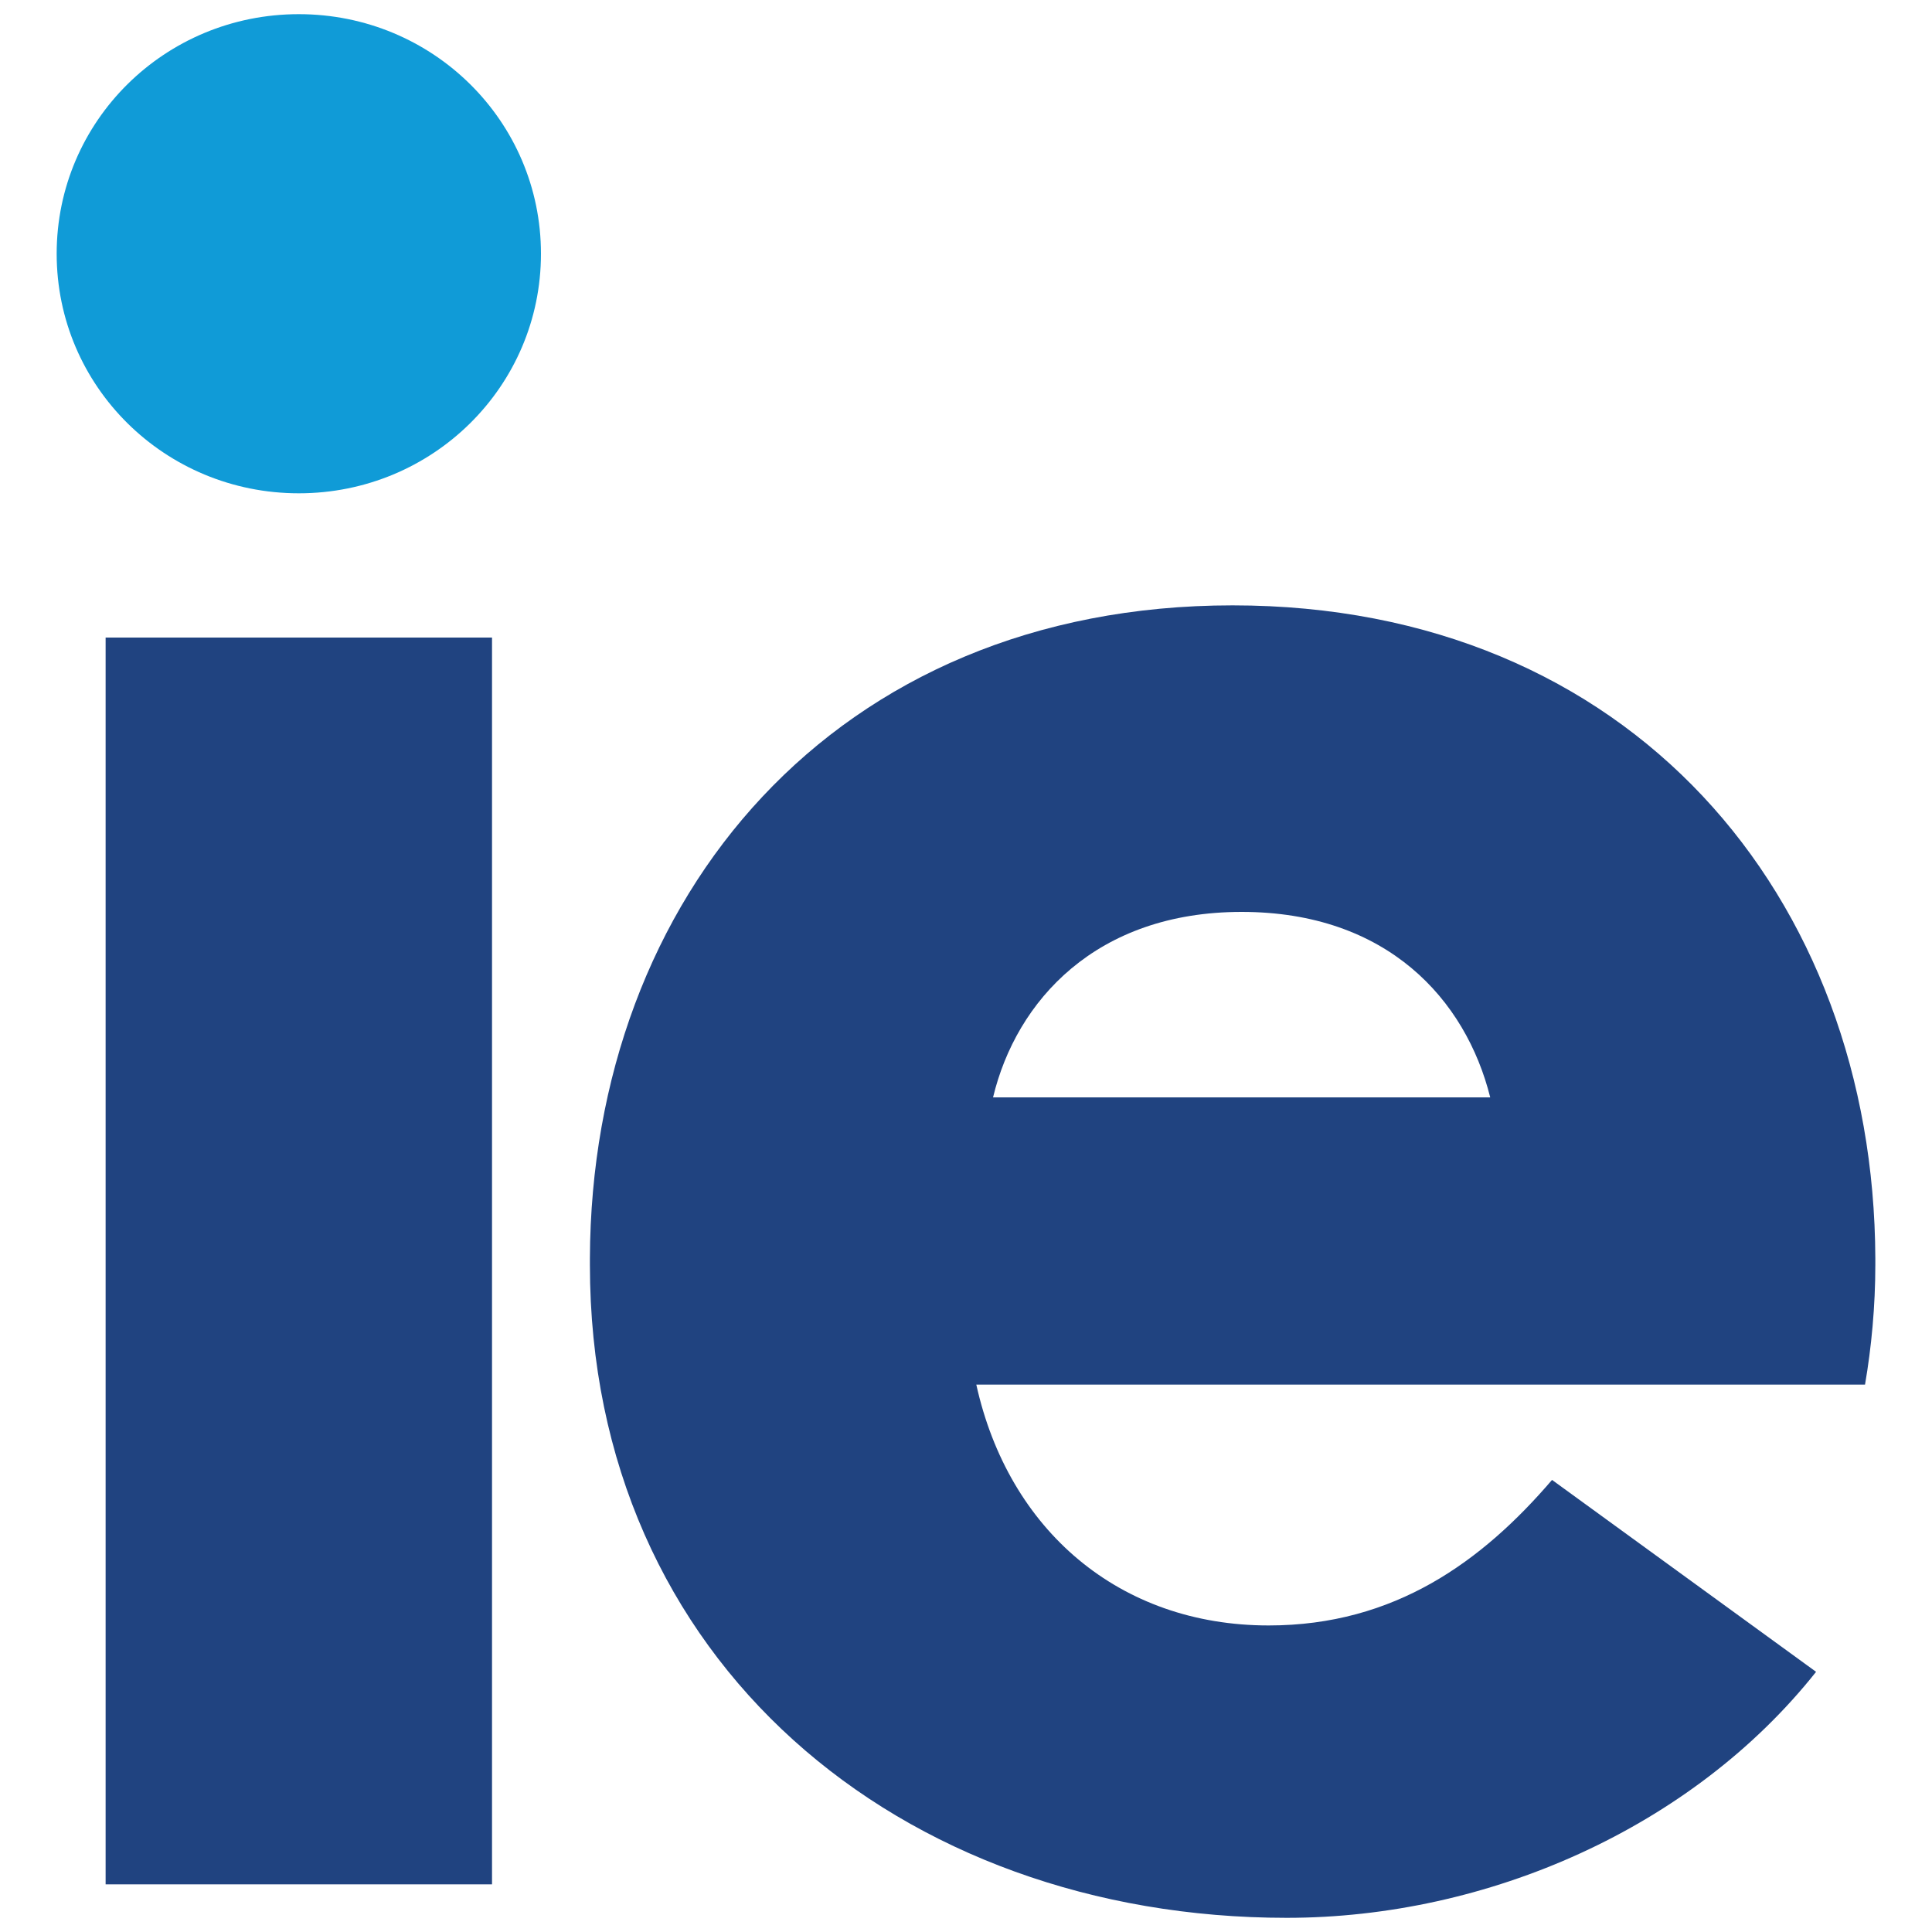 <?xml version="1.0" encoding="utf-8"?>
<!-- Generator: Adobe Illustrator 19.2.0, SVG Export Plug-In . SVG Version: 6.00 Build 0)  -->
<svg version="1.1" id="iE_University_1_" xmlns="http://www.w3.org/2000/svg" xmlns:xlink="http://www.w3.org/1999/xlink" x="0px"
	 y="0px" viewBox="0 0 150 150" style="enable-background:new 0 0 150 150;" xml:space="preserve">
<style type="text/css">
	.st0{fill:#204380;}
	.st1{fill:#109BD7;}
</style>
<path class="st0" d="M96.4,85.2H77.1c1.8-7.5,8-14.4,19.3-14.4s17.4,6.8,19.3,14.4H96.4z M145.6,98.2v-0.5
	c-0.1-28.1-19-50.7-49.9-50.7S45.9,69.7,45.8,97.7v0.5c0,30.8,24.1,50.7,54.1,50.7c15.6,0,31.5-7,41.1-19.1l-20.5-14.9
	c-5.4,6.3-12.2,11.3-22,11.3c-11.6,0-20.2-7.4-22.7-18.7h69C145.3,104.6,145.6,101.4,145.6,98.2"/>
<rect x="8.2" y="49.5" class="st0" width="30" height="96.8"/>
<path class="st1" d="M23.2,1.1C33.6,1.1,42,9.4,42,19.7s-8.4,18.6-18.8,18.6C12.8,38.3,4.4,30,4.4,19.7S12.8,1.1,23.2,1.1"/>
</svg>
